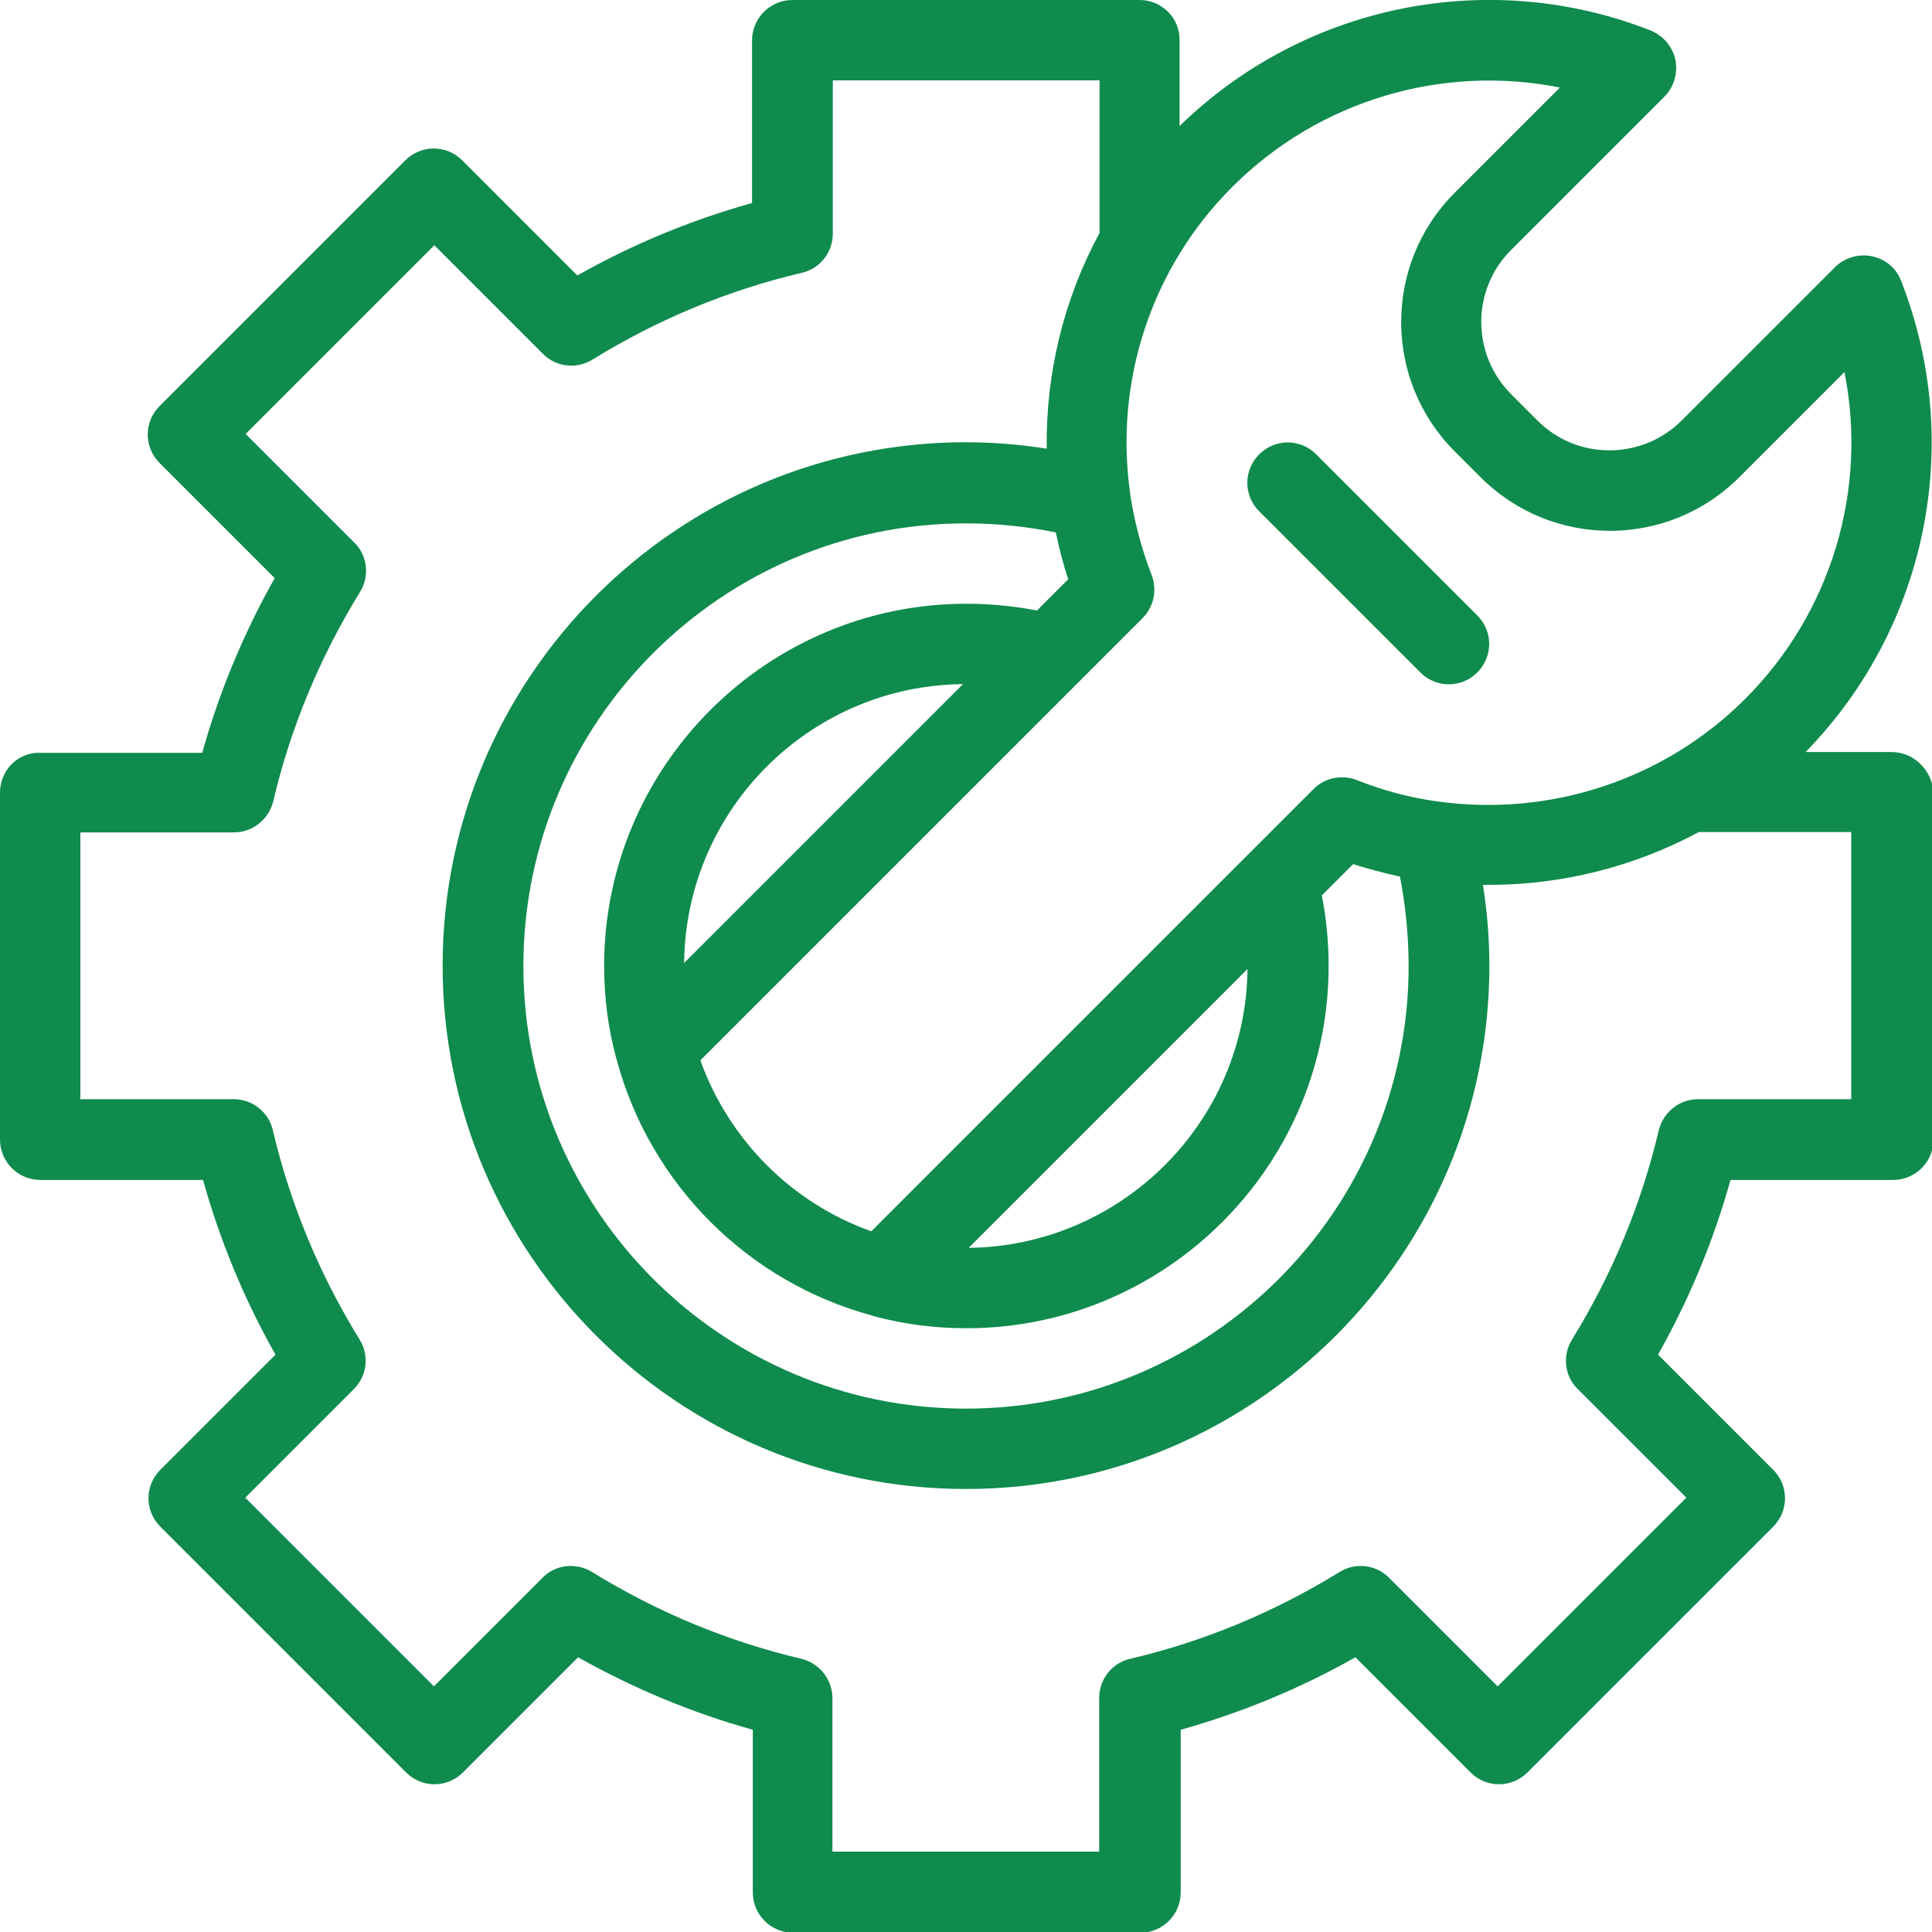 <svg width="140" height="140" viewBox="0 0 140 140" fill="none" xmlns="http://www.w3.org/2000/svg">
<g clip-path="url(#clip0_2305_2)">
<path d="M137.074 54.496H130.84C139.645 45.473 142.379 32.129 137.758 20.344C137.402 19.414 136.609 18.758 135.625 18.566C134.668 18.375 133.656 18.676 132.973 19.359L121.871 30.461C118.973 33.359 114.27 33.359 111.398 30.461L109.512 28.574C106.613 25.676 106.613 20.973 109.512 18.102L120.613 7C121.297 6.316 121.598 5.305 121.406 4.348C121.215 3.391 120.531 2.598 119.629 2.215C107.871 -2.406 94.5 0.328 85.477 9.133V2.926C85.504 1.312 84.191 -1.16853e-05 82.578 -1.16853e-05H57.422C55.809 -1.16853e-05 54.496 1.312 54.496 2.926V14.711C50.094 15.941 45.855 17.691 41.836 19.961L33.496 11.621C32.348 10.473 30.516 10.473 29.367 11.621L11.566 29.422C10.418 30.57 10.418 32.402 11.566 33.551L19.906 41.891C17.664 45.883 15.887 50.121 14.656 54.551H2.926C1.312 54.496 0 55.809 0 57.422V82.578C0 84.191 1.312 85.504 2.926 85.504H14.711C15.941 89.906 17.691 94.144 19.961 98.164L11.621 106.504C10.473 107.652 10.473 109.484 11.621 110.633L29.422 128.434C30.57 129.582 32.402 129.582 33.551 128.434L41.891 120.094C45.883 122.336 50.121 124.113 54.551 125.344V137.129C54.551 138.742 55.863 140.055 57.477 140.055H82.633C84.246 140.055 85.559 138.742 85.559 137.129V125.344C89.961 124.113 94.199 122.363 98.219 120.094L106.559 128.434C107.707 129.582 109.539 129.582 110.687 128.434L128.488 110.633C129.637 109.484 129.637 107.652 128.488 106.504L120.148 98.164C122.391 94.172 124.168 89.934 125.398 85.504H137.184C138.797 85.504 140.109 84.191 140.109 82.578V57.422C140 55.809 138.687 54.496 137.074 54.496ZM113.039 6.344L105.41 13.973C100.242 19.141 100.242 27.535 105.41 32.703L107.297 34.59C112.465 39.758 120.859 39.758 126.027 34.59L133.656 26.961C135.352 35.465 132.727 44.379 126.465 50.641C120.559 56.547 112.273 59.199 104.207 58.078C104.207 58.078 104.207 58.078 104.18 58.078C102.184 57.805 100.215 57.285 98.301 56.52C97.234 56.109 96.004 56.355 95.184 57.176L63.137 89.223C57.367 87.172 52.828 82.606 50.75 76.836L82.797 44.789C83.617 43.969 83.863 42.738 83.453 41.672C82.715 39.758 82.195 37.789 81.894 35.793C81.894 35.766 81.894 35.766 81.894 35.738C80.746 27.672 83.398 19.414 89.332 13.508C95.621 7.246 104.535 4.648 113.039 6.344ZM102.074 70C102.074 87.691 87.691 102.074 70 102.074C52.309 102.074 37.926 87.691 37.926 70C37.926 52.309 52.309 37.926 70 37.926C72.188 37.926 74.375 38.145 76.508 38.582C76.754 39.73 77.027 40.852 77.41 41.973L75.141 44.242C73.473 43.914 71.75 43.75 70.027 43.75C55.562 43.75 43.777 55.535 43.777 70C43.777 72.324 44.078 74.594 44.68 76.781C44.68 76.809 44.68 76.809 44.707 76.836V76.863C47.141 85.832 54.195 92.887 63.164 95.32C63.191 95.32 63.219 95.32 63.219 95.348C65.406 95.949 67.703 96.25 70.027 96.25C84.492 96.25 96.277 84.465 96.277 70C96.277 68.277 96.113 66.555 95.785 64.887L98.055 62.617C99.176 62.973 100.324 63.273 101.445 63.52C101.855 65.625 102.074 67.812 102.074 70ZM49.574 69.781C49.684 58.68 58.68 49.684 69.781 49.574L49.574 69.781ZM90.398 70.219C90.289 81.293 81.293 90.289 70.191 90.426L90.398 70.219ZM134.176 79.652H123.047C121.707 79.652 120.531 80.582 120.203 81.894C118.945 87.254 116.813 92.367 113.914 97.07C113.203 98.219 113.367 99.723 114.324 100.652L122.199 108.527L108.527 122.199L100.652 114.324C99.695 113.367 98.219 113.203 97.07 113.914C92.367 116.812 87.254 118.945 81.894 120.203C80.582 120.504 79.652 121.68 79.652 123.047V134.176H60.32V123.047C60.32 121.707 59.391 120.531 58.078 120.203C52.719 118.945 47.605 116.812 42.902 113.914C41.754 113.203 40.25 113.367 39.32 114.324L31.445 122.199L17.773 108.527L25.648 100.652C26.605 99.695 26.77 98.219 26.059 97.07C23.16 92.367 21.027 87.254 19.77 81.894C19.469 80.582 18.293 79.652 16.926 79.652H5.824V60.32H16.953C18.293 60.32 19.469 59.391 19.797 58.078C21.055 52.719 23.188 47.605 26.086 42.902C26.797 41.754 26.633 40.25 25.676 39.32L17.801 31.445L31.473 17.773L39.348 25.648C40.305 26.605 41.781 26.77 42.93 26.059C47.633 23.16 52.746 21.027 58.105 19.77C59.418 19.469 60.348 18.293 60.348 16.926V5.824H79.68V16.871C77.082 21.684 75.769 27.07 75.852 32.512C73.938 32.211 71.969 32.047 70 32.047C49.082 32.047 32.074 49.055 32.074 69.973C32.074 90.891 49.082 107.898 70 107.898C90.918 107.898 107.926 90.891 107.926 69.973C107.926 68.004 107.762 66.062 107.461 64.121C107.598 64.121 107.762 64.121 107.898 64.121C113.203 64.121 118.426 62.809 123.102 60.293H134.148V79.652H134.176Z" fill="#0F8B4D"/>
<path d="M102.922 48.727C104.07 49.875 105.902 49.875 107.051 48.727C108.199 47.578 108.199 45.746 107.051 44.598L95.375 32.922C94.227 31.773 92.394 31.773 91.246 32.922C90.098 34.07 90.098 35.902 91.246 37.051L102.922 48.727Z" fill="#0F8B4D"/>
</g>
<defs>
<clipPath id="clip0_2305_2">
<rect width="140" height="140" fill="white"/>
</clipPath>
</defs>
</svg>
